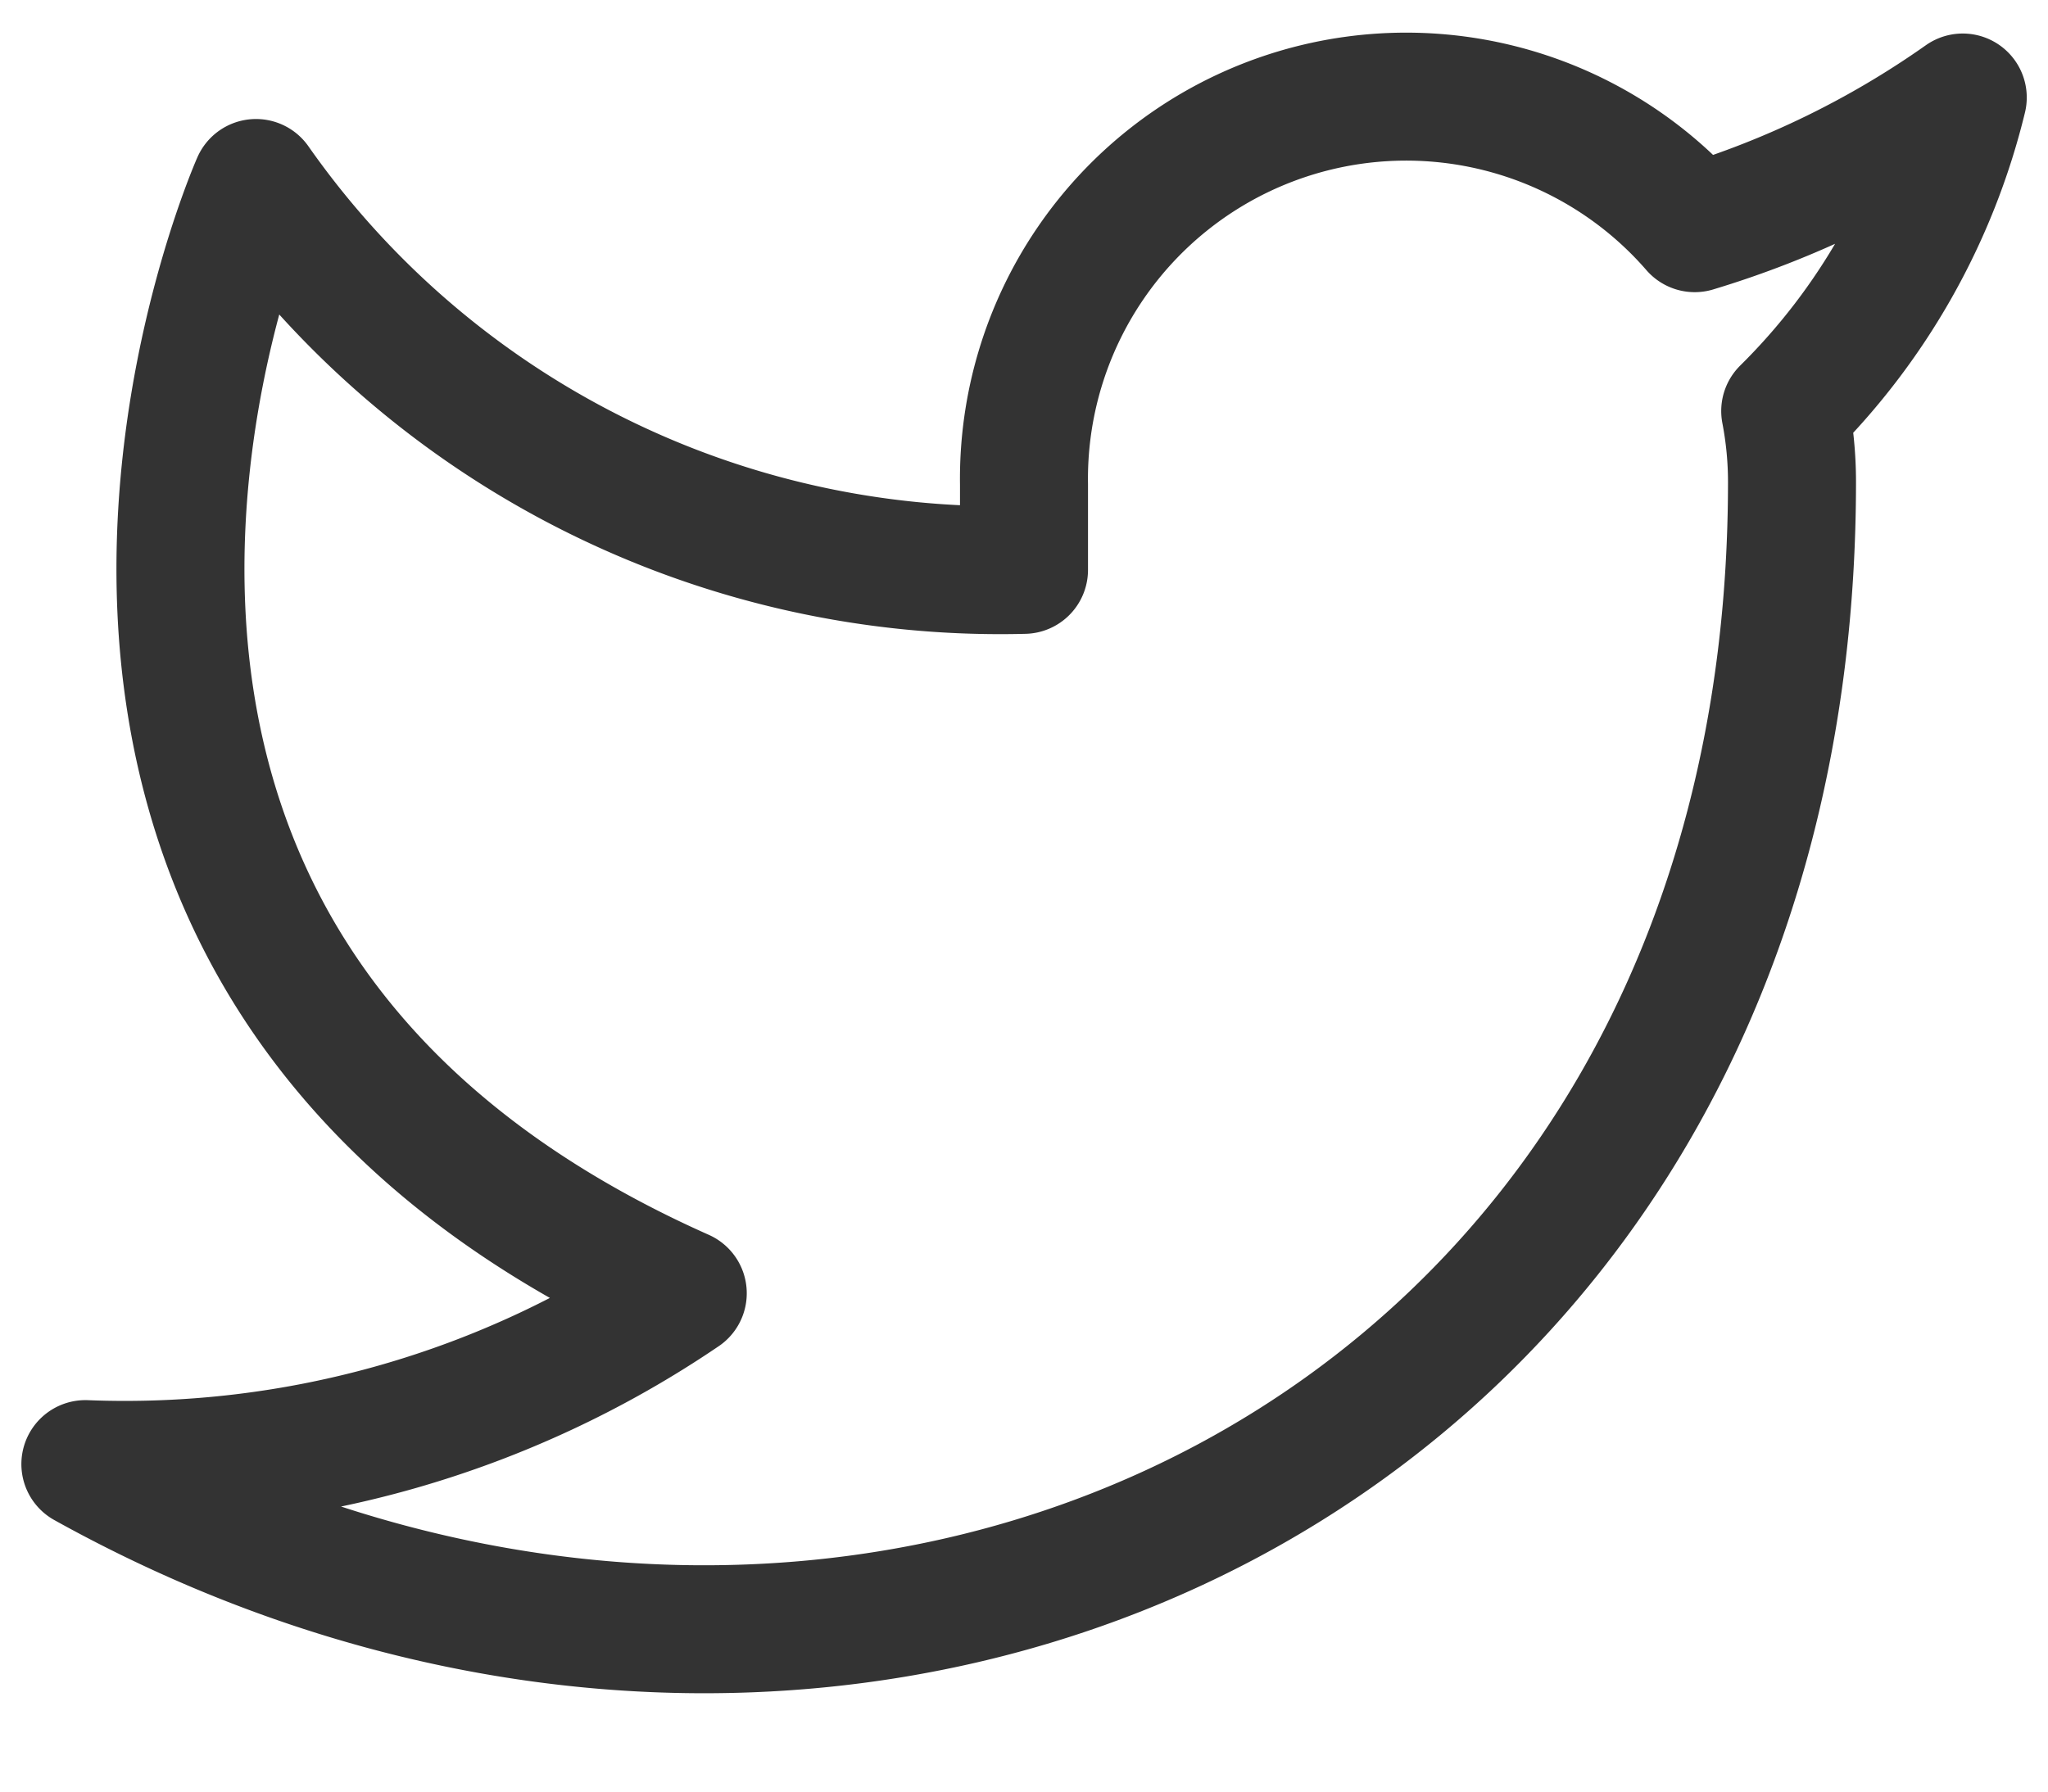 <svg width="16" height="14" fill="none" xmlns="http://www.w3.org/2000/svg"><path d="M15.334.762a7.265 7.265 0 01-2.094 1.021A2.986 2.986 0 008 3.786v.667A7.1 7.1 0 012 1.43s-2.666 6.006 3.334 8.676a7.753 7.753 0 01-4.667 1.335c6 3.337 13.333 0 13.333-7.675 0-.186-.018-.372-.053-.554a5.155 5.155 0 001.387-2.45v0z" stroke="#000" stroke-opacity=".8" stroke-linecap="round" stroke-linejoin="round"/></svg>